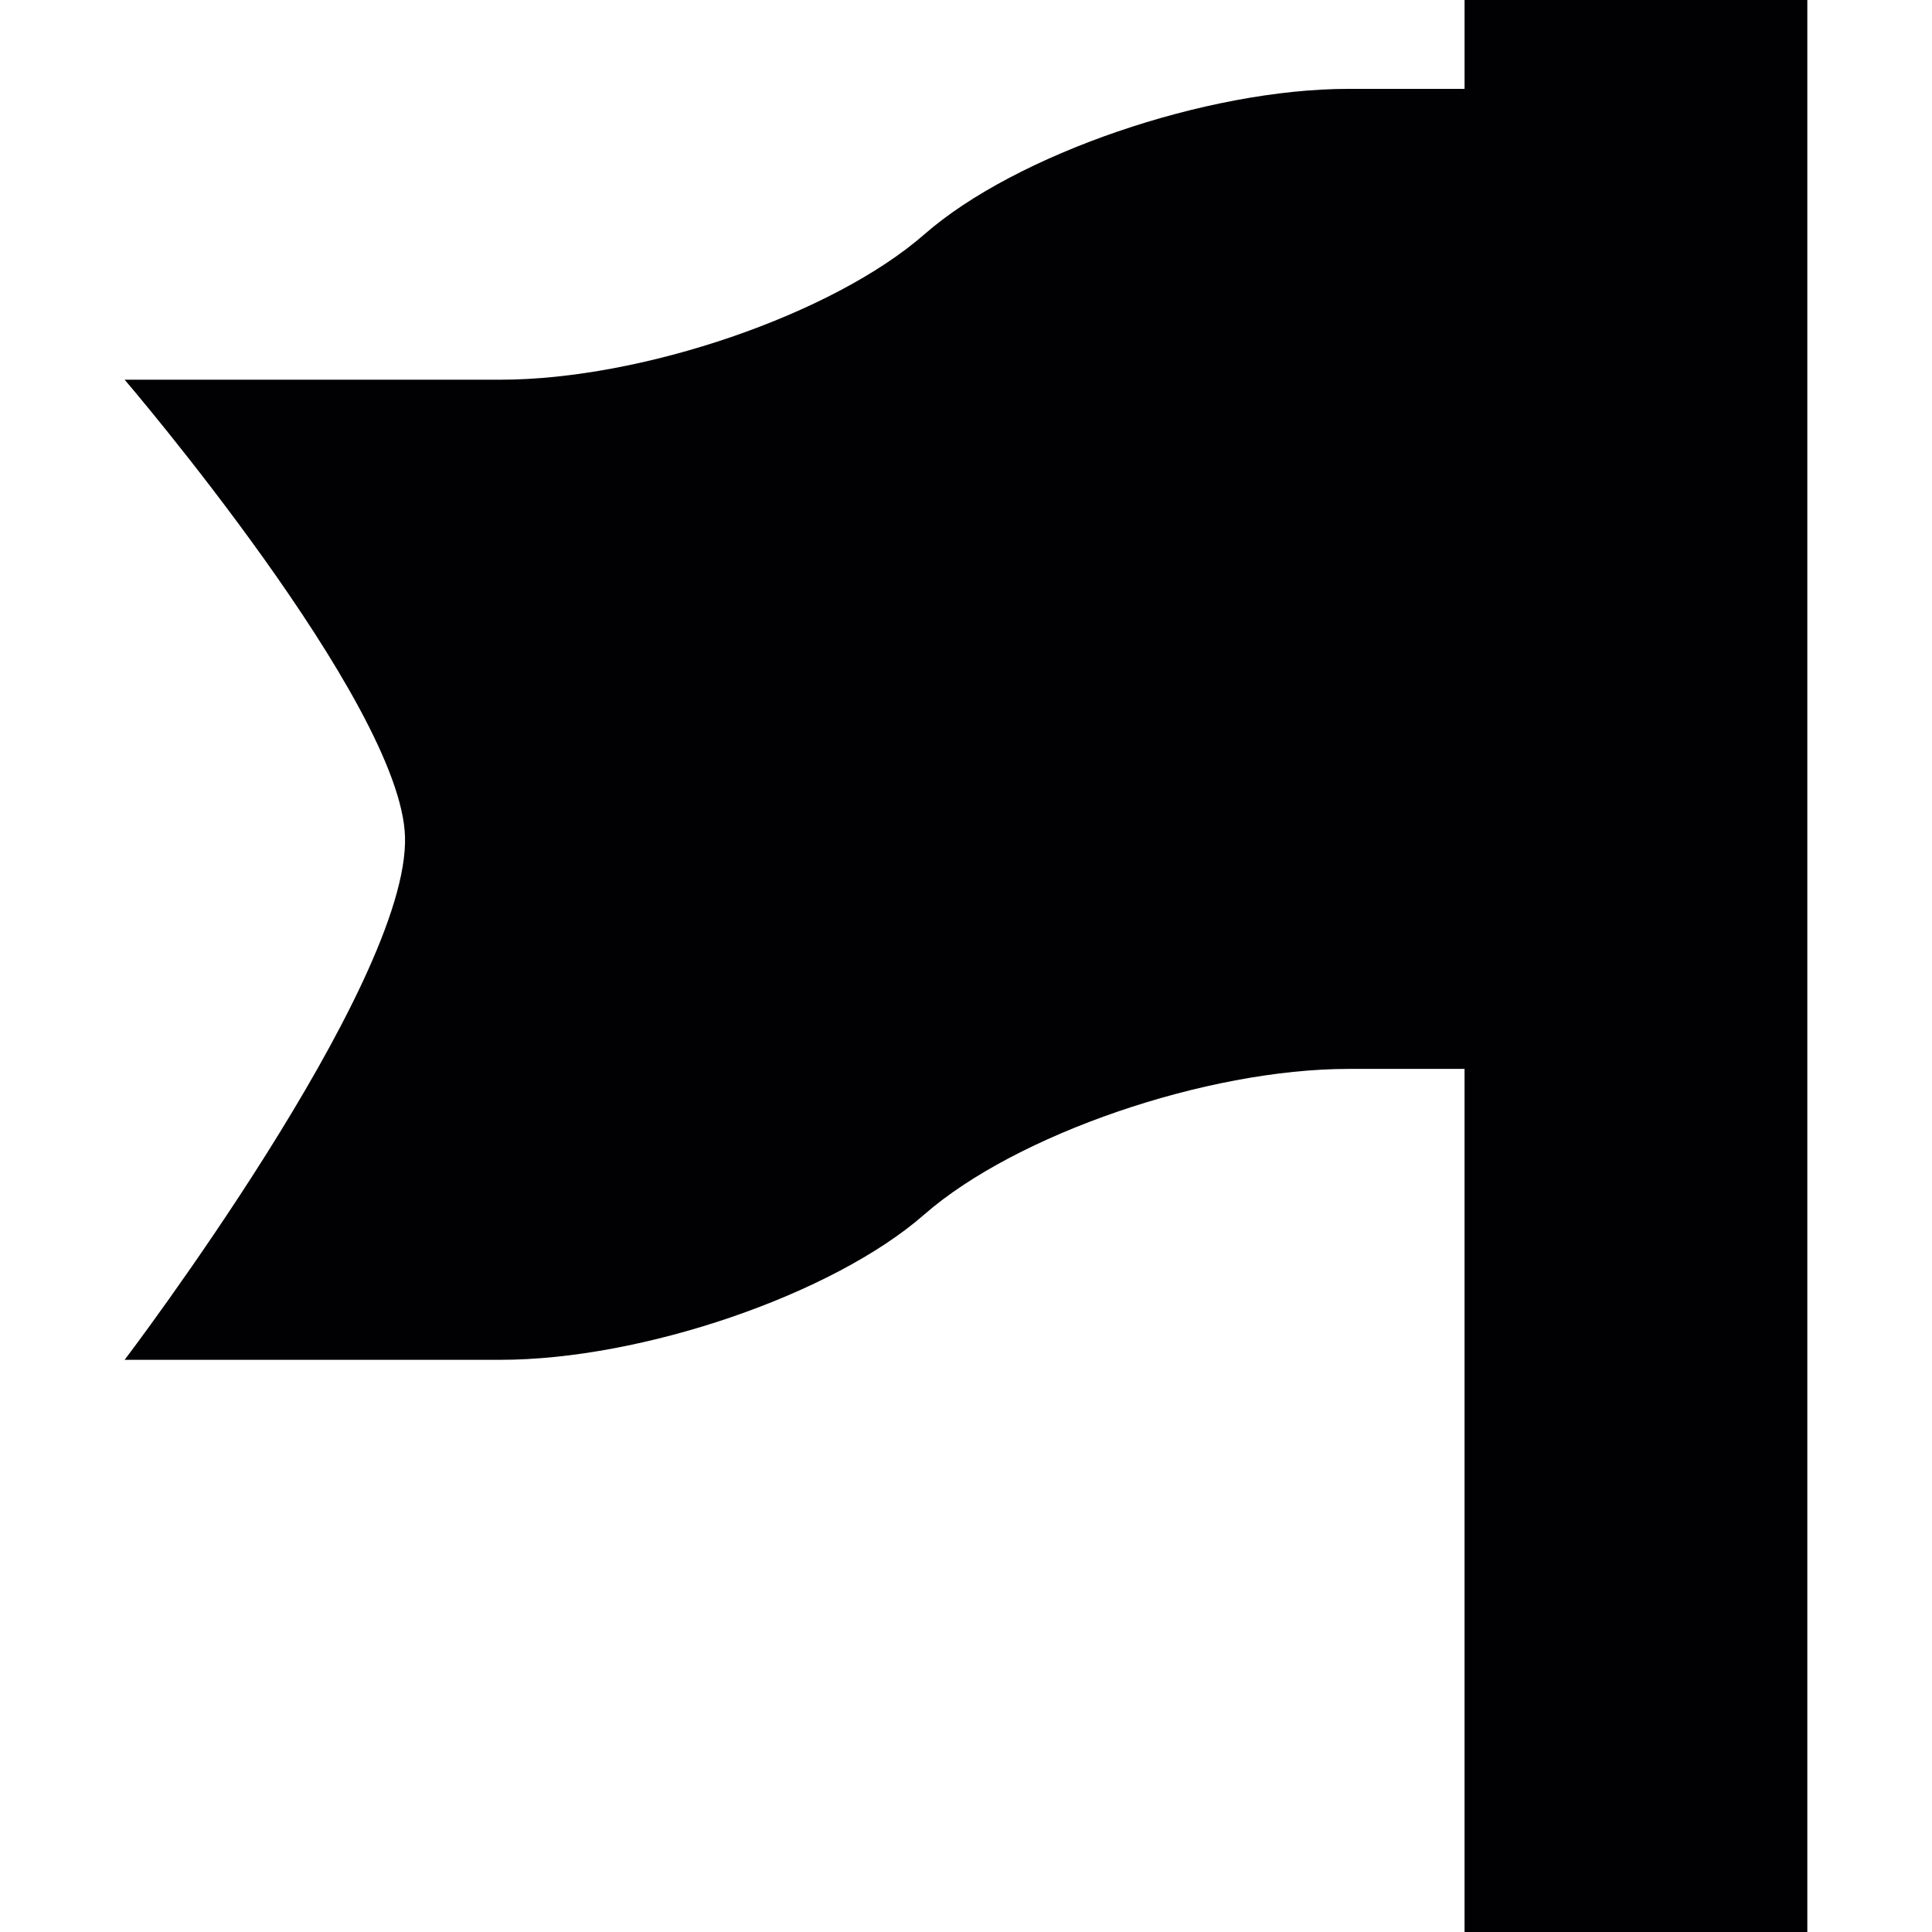 <?xml version="1.0" encoding="iso-8859-1"?>
<!-- Uploaded to: SVG Repo, www.svgrepo.com, Generator: SVG Repo Mixer Tools -->
<svg height="800px" width="800px" version="1.1" id="Capa_1" xmlns="http://www.w3.org/2000/svg" xmlns:xlink="http://www.w3.org/1999/xlink" 
	 viewBox="0 0 155.139 155.139" xml:space="preserve">
<g>
	<path style="fill:#010002;" d="M117.604,0v7.136h-9.314c-11.397,0-26.714,5.251-34.059,11.677
		c-7.333,6.42-22.656,11.677-34.053,11.677H10.009c0,0,22.209,25.938,22.513,36.702c0.352,11.904-22.513,42.001-22.513,42.001
		h30.168c11.397,0,26.726-5.251,34.053-11.677c7.351-6.426,22.662-11.683,34.059-11.683h9.314v69.305h27.525V0H117.604z"/>
</g>
</svg>